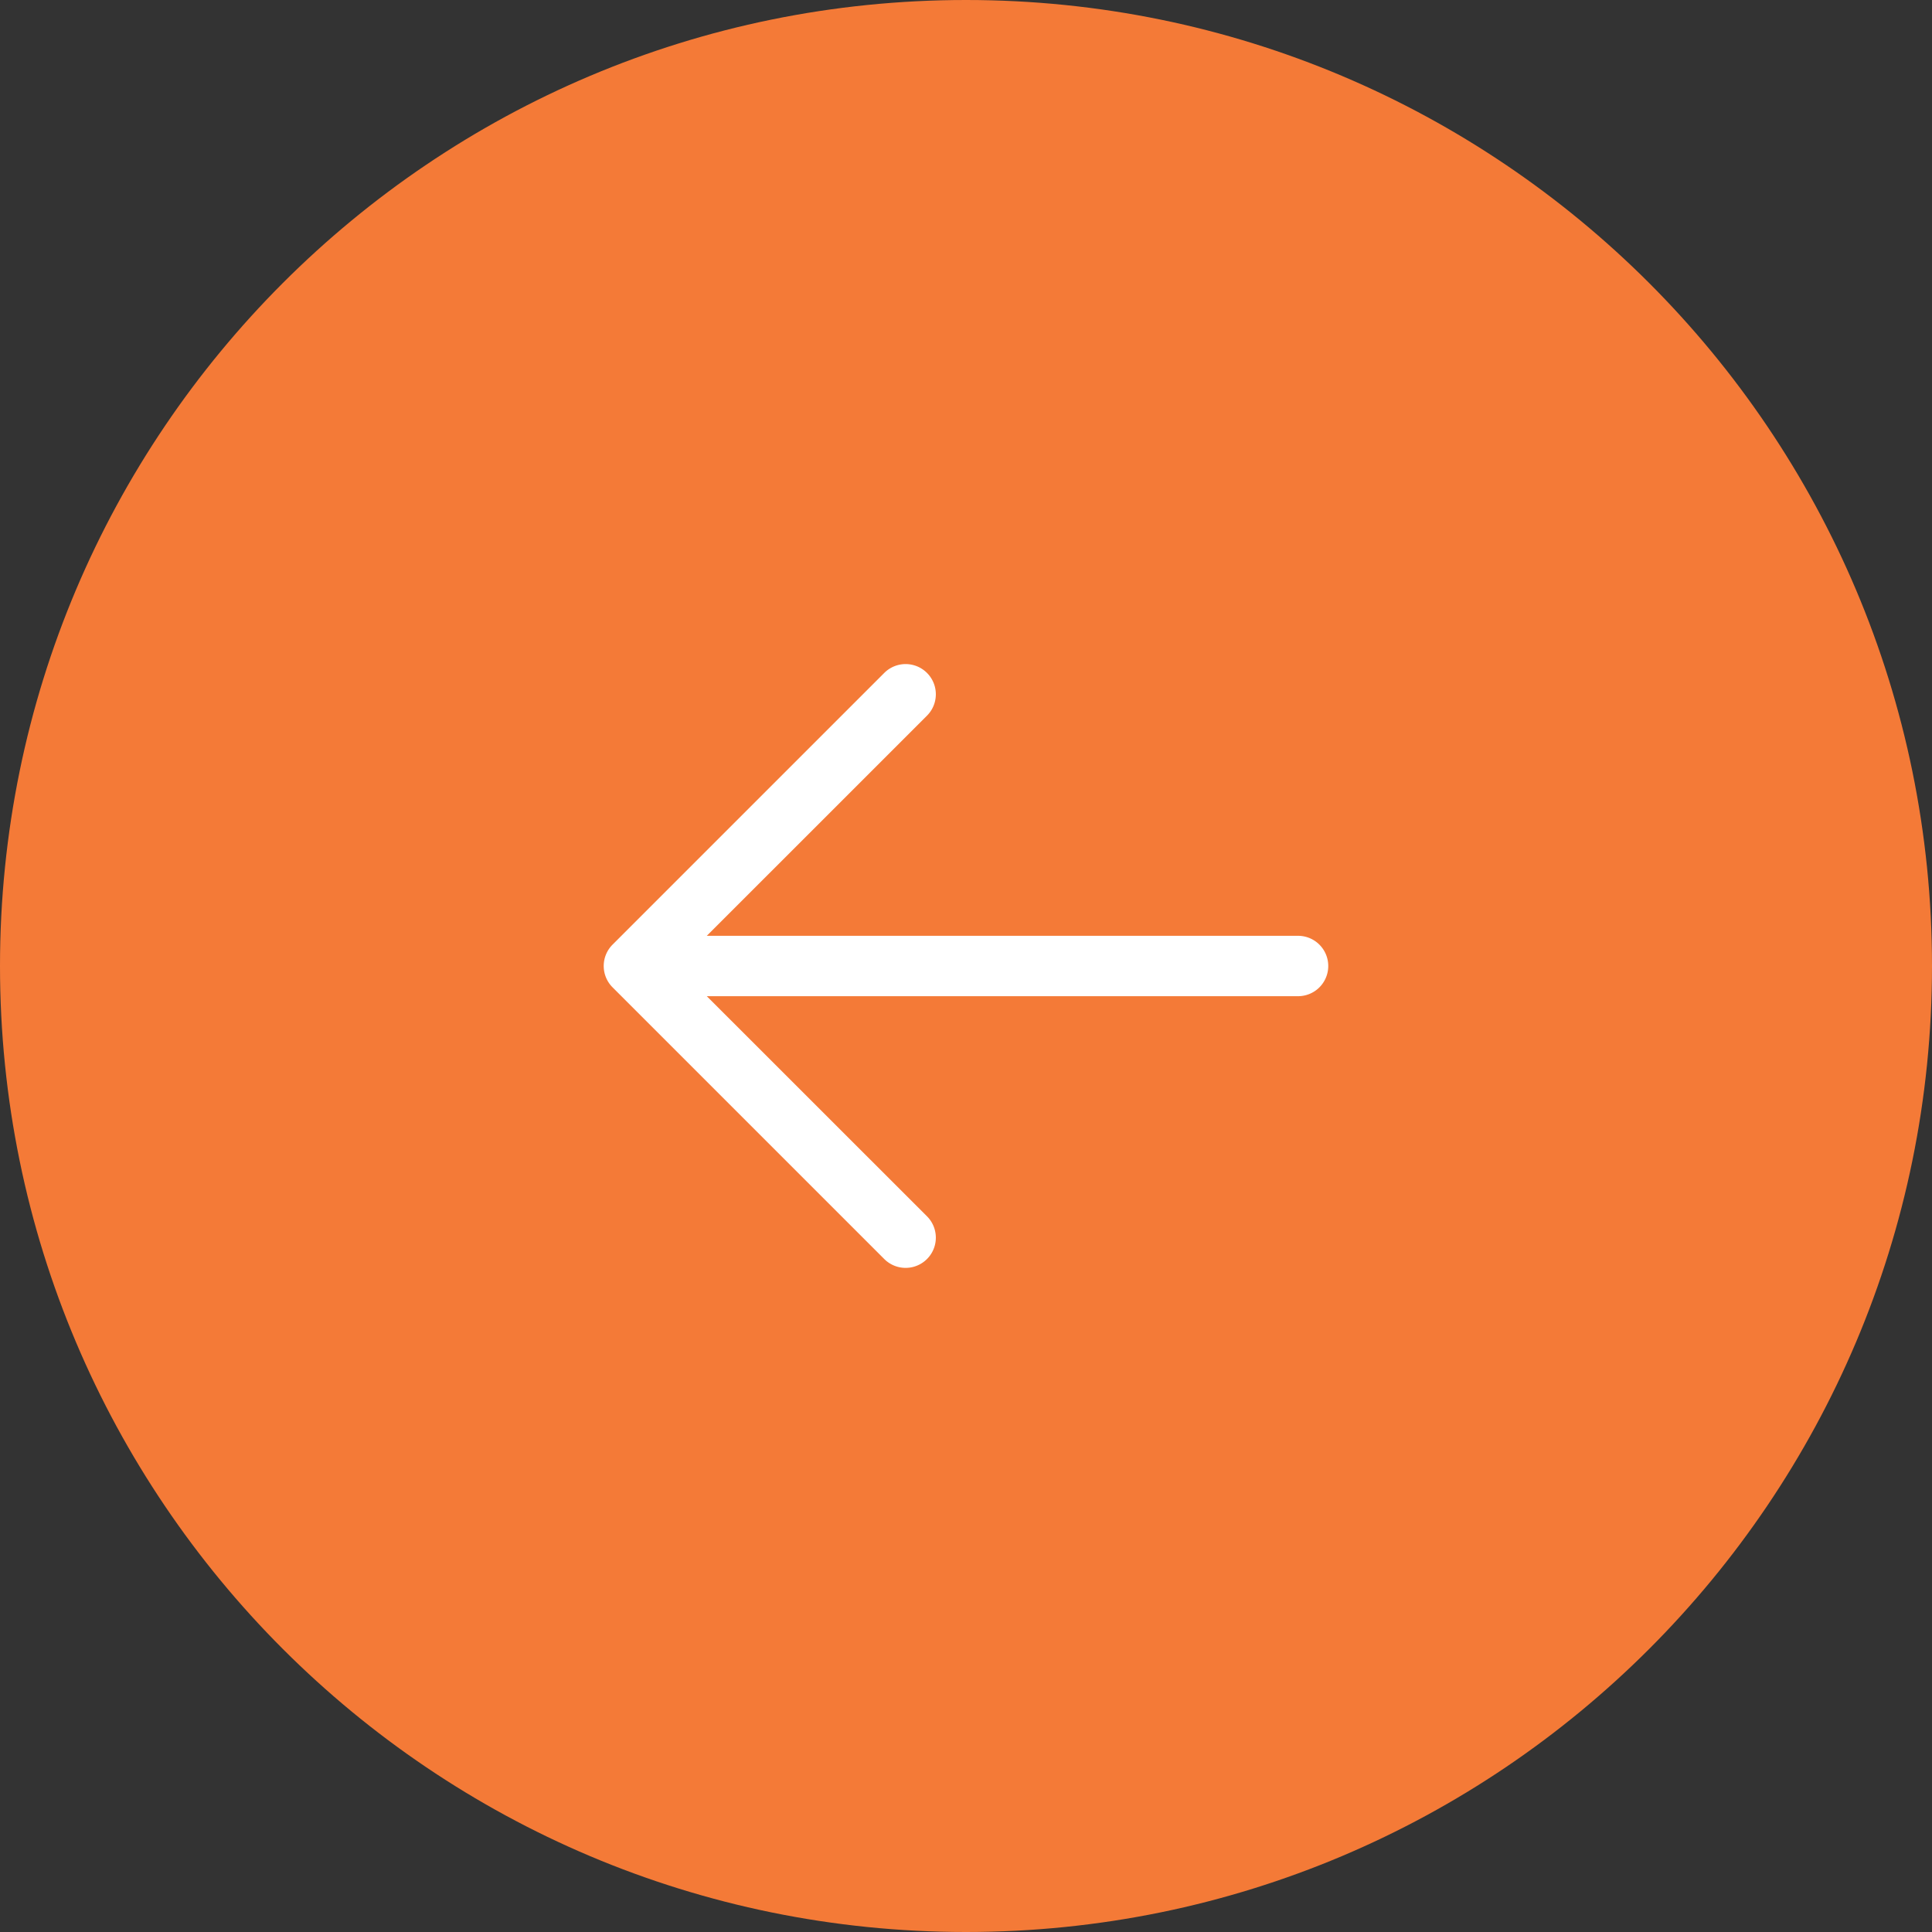 <svg xmlns="http://www.w3.org/2000/svg" width="48" height="48" fill="none" overflow="visible"><rect width="100%" height="100%" fill="#333333" stroke="none"/><path fill="#F47A37" d="M48 24C48 10.745 37.255 0 24 0S0 10.745 0 24s10.745 24 24 24 24-10.745 24-24Z"/><path fill="#FFF" d="m21.969 16.719-6.75 6.75a.75.75 0 0 0 0 1.061l6.75 6.75a.75.75 0 0 0 1.062-1.061L17.56 24.75h14.69a.749.749 0 1 0 0-1.5H17.56l5.471-5.47a.75.75 0 0 0-1.062-1.061Z"/></svg>